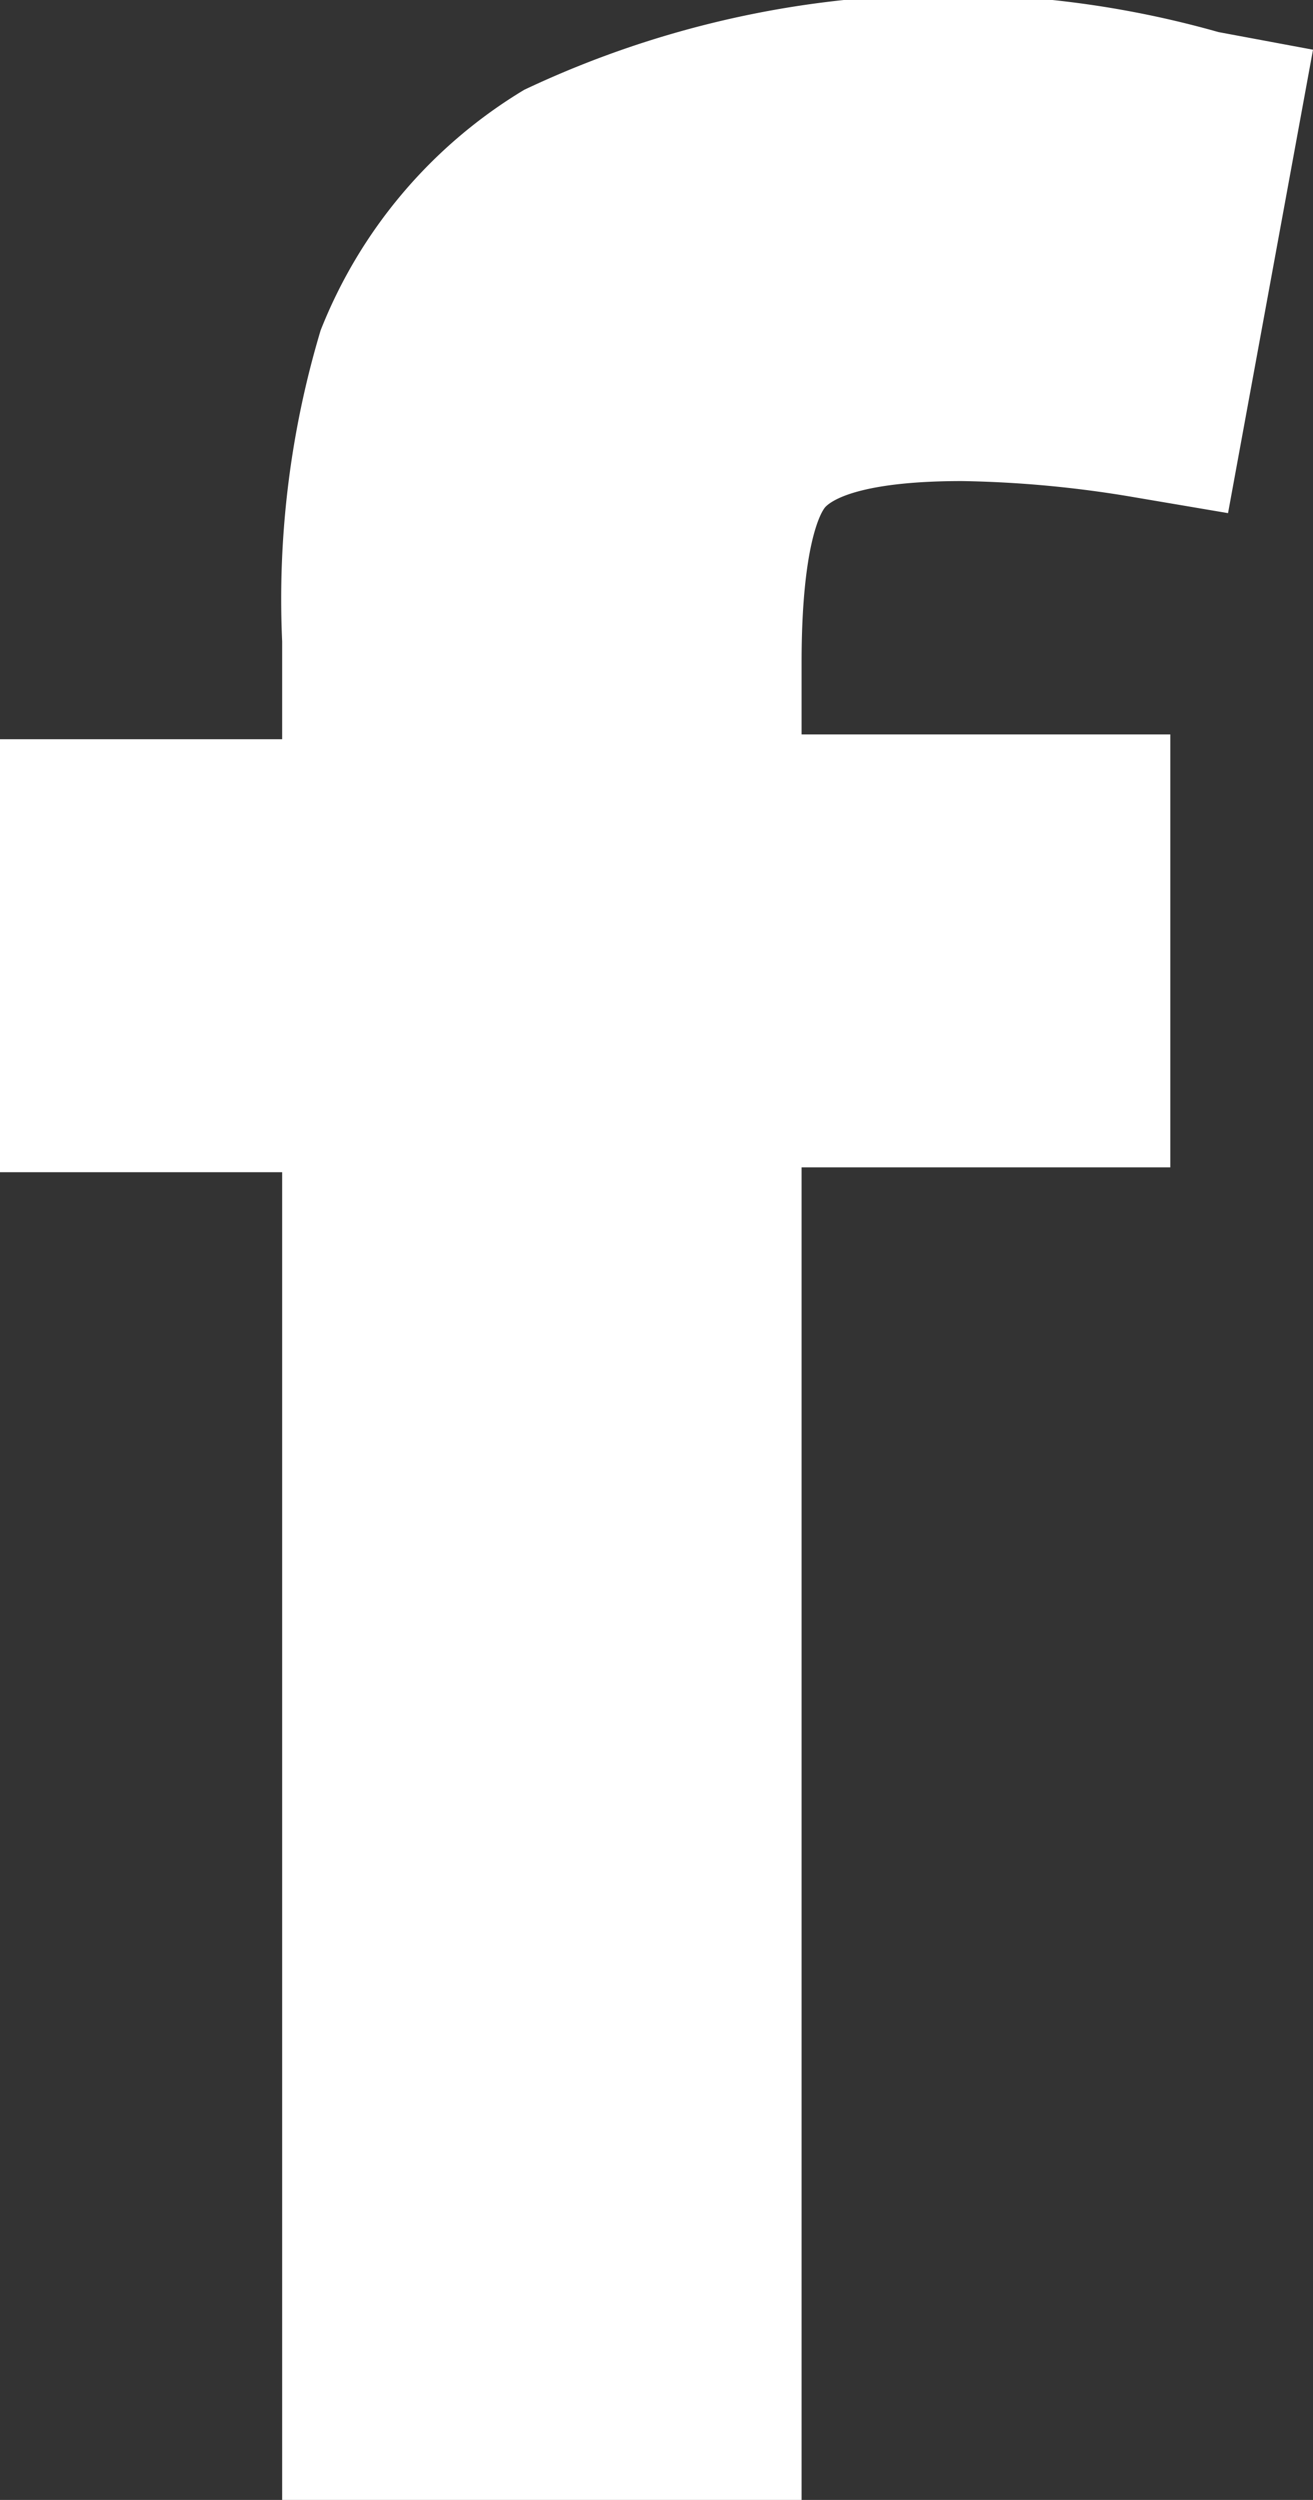 <svg xmlns="http://www.w3.org/2000/svg" width="8.19" height="15.59" viewBox="0 0 8.19 15.59">
  <rect x="0" y="0" width="8.19" height="15.59" fill="#333333" stroke="none"/>
  <g id="圖層_2" data-name="圖層 2">
    <g id="內容">
      <path d="M5.15,3.16C5.21,3.1,5.42,3,6,3a7,7,0,0,1,1.07.1l.59.1L8.19.31,7.6.2A6.18,6.18,0,0,0,3.27.56,3.06,3.06,0,0,0,2,2.06,5.83,5.83,0,0,0,1.76,4v.61H0v2.7H1.76v8.31H5V7.28h2.3V4.58H5V4.13C5,3.4,5.12,3.19,5.15,3.16Z" style="fill: #fff"/>
    </g>
  </g>
</svg>
